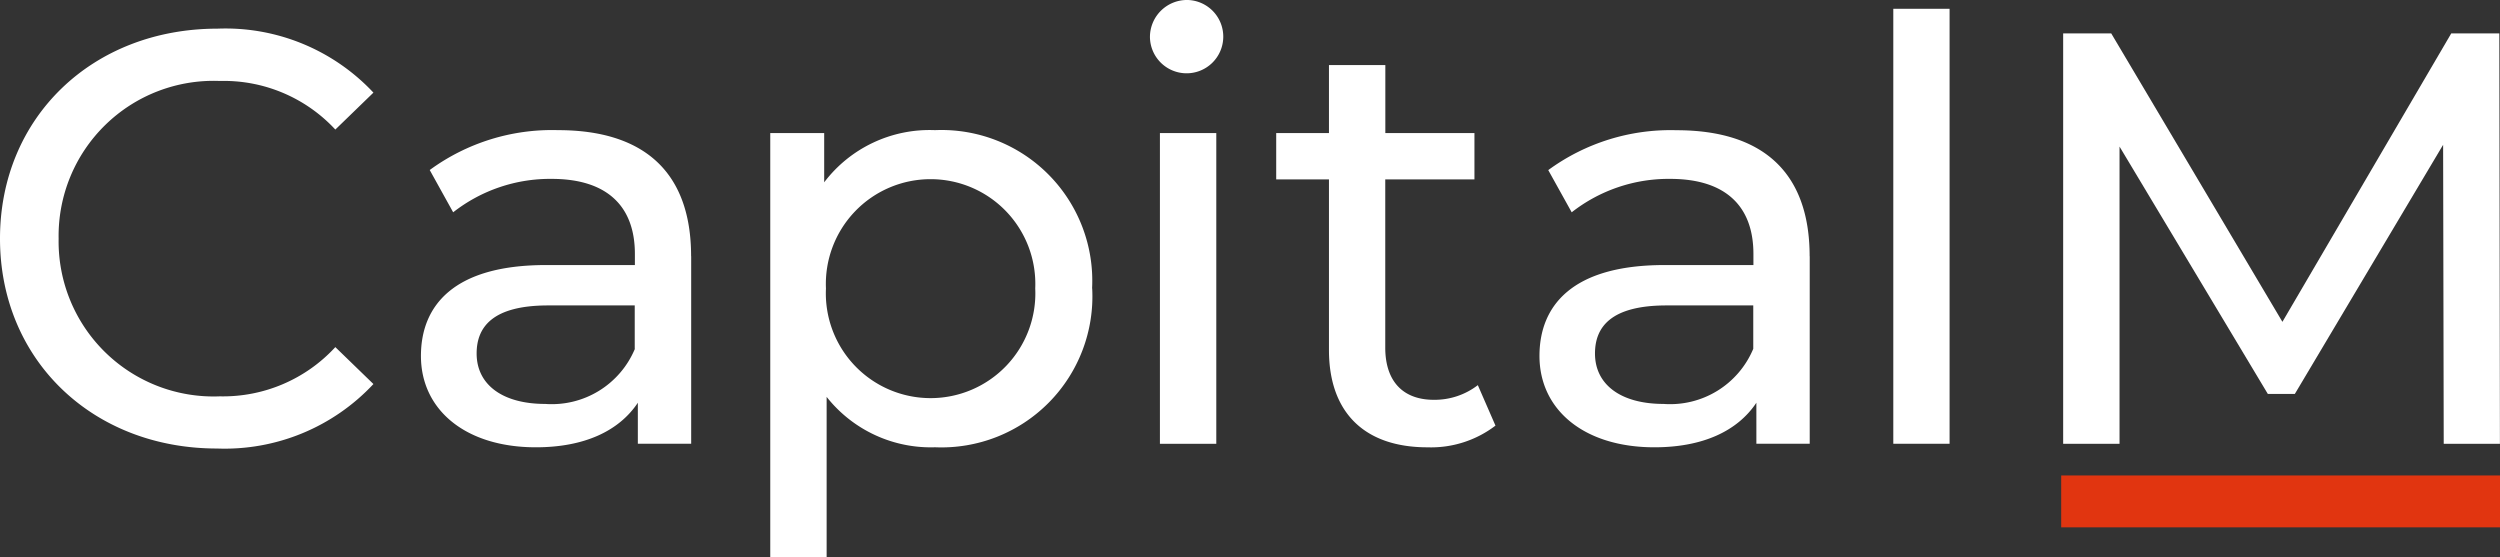 <svg xmlns="http://www.w3.org/2000/svg" xmlns:xlink="http://www.w3.org/1999/xlink" width="128.606" height="28.679" viewBox="0 0 128.606 28.679">
  <rect x="0" y="0" width="128.606" height="28.679" fill="#333333" stroke="none"/>
  <defs>
    <clipPath id="clip-path">
      <rect id="Rectangle_489" data-name="Rectangle 489" width="128.606" height="28.679" fill="none"/>
    </clipPath>
  </defs>
  <g id="Group_9" data-name="Group 9" transform="translate(0 0)">
    <g id="Group_8" data-name="Group 8" transform="translate(0 0)" clip-path="url(#clip-path)">
      <path id="Path_208" data-name="Path 208" d="M0,15.248c0-6.243,4.764-10.8,11.188-10.8A10.43,10.43,0,0,1,19.21,7.739l-1.96,1.9a7.822,7.822,0,0,0-5.941-2.5,7.973,7.973,0,0,0-8.293,8.112,7.973,7.973,0,0,0,8.293,8.112,7.849,7.849,0,0,0,5.941-2.533l1.96,1.9a10.474,10.474,0,0,1-8.052,3.317C4.764,26.044,0,21.491,0,15.248" transform="translate(0 -2.974)" fill="#fff"/>
      <path id="Path_209" data-name="Path 209" d="M79.137,26.653V36.3H76.393V34.192c-.965,1.448-2.744,2.292-5.247,2.292-3.619,0-5.911-1.93-5.911-4.7,0-2.564,1.658-4.675,6.423-4.675h4.583v-.573c0-2.442-1.417-3.86-4.282-3.86a8.084,8.084,0,0,0-5.066,1.719L65.687,22.22a10.641,10.641,0,0,1,6.6-2.051c4.373,0,6.846,2.111,6.846,6.484m-2.9,4.765V29.186H71.779c-2.865,0-3.679,1.116-3.679,2.473,0,1.6,1.327,2.594,3.528,2.594a4.634,4.634,0,0,0,4.614-2.835" transform="translate(-43.581 -13.474)" fill="#fff"/>
      <path id="Path_210" data-name="Path 210" d="M135.941,28.311a7.765,7.765,0,0,1-8.082,8.172,6.827,6.827,0,0,1-5.579-2.593v8.263h-2.9V20.32h2.774v2.533a6.808,6.808,0,0,1,5.7-2.684,7.757,7.757,0,0,1,8.082,8.142m-2.925,0a5.388,5.388,0,1,0-10.766,0,5.389,5.389,0,1,0,10.766,0" transform="translate(-79.756 -13.474)" fill="#fff"/>
      <path id="Path_211" data-name="Path 211" d="M178.2,1.9a1.906,1.906,0,0,1,1.96-1.9,1.886,1.886,0,1,1-1.96,1.9m.513,4.946h2.9V22.829h-2.9Z" transform="translate(-119.044 0)" fill="#fff"/>
      <path id="Path_212" data-name="Path 212" d="M209.06,28.632a5.462,5.462,0,0,1-3.5,1.116c-3.227,0-5.066-1.779-5.066-5.006V15.965h-2.714V13.583h2.714v-3.5h2.9v3.5h4.584v2.382H203.39v8.655c0,1.719.9,2.684,2.5,2.684a3.645,3.645,0,0,0,2.262-.754Z" transform="translate(-132.129 -6.737)" fill="#fff"/>
      <path id="Path_213" data-name="Path 213" d="M252.477,26.653V36.3h-2.744V34.192c-.965,1.448-2.744,2.292-5.247,2.292-3.619,0-5.911-1.93-5.911-4.7,0-2.564,1.658-4.675,6.423-4.675h4.583v-.573c0-2.442-1.417-3.86-4.282-3.86a8.084,8.084,0,0,0-5.066,1.719l-1.206-2.171a10.641,10.641,0,0,1,6.6-2.051c4.373,0,6.846,2.111,6.846,6.484m-2.9,4.765V29.186h-4.463c-2.865,0-3.679,1.116-3.679,2.473,0,1.6,1.327,2.594,3.528,2.594a4.634,4.634,0,0,0,4.614-2.835" transform="translate(-159.381 -13.474)" fill="#fff"/>
      <rect id="Rectangle_487" data-name="Rectangle 487" width="2.895" height="22.376" transform="translate(97.396 0.452)" fill="#fff"/>
      <path id="Path_214" data-name="Path 214" d="M339.32,26.288l-.031-15.38L331.66,23.725h-1.388L322.643,11v15.29h-2.9V5.178h2.473l8.806,14.837,8.685-14.837h2.473l.031,21.11Z" transform="translate(-213.609 -3.459)" fill="#fff"/>
      <rect id="Rectangle_488" data-name="Rectangle 488" width="22.573" height="2.669" transform="translate(106.033 24.459)" fill="#e13510"/>
    </g>
  </g>
</svg>
